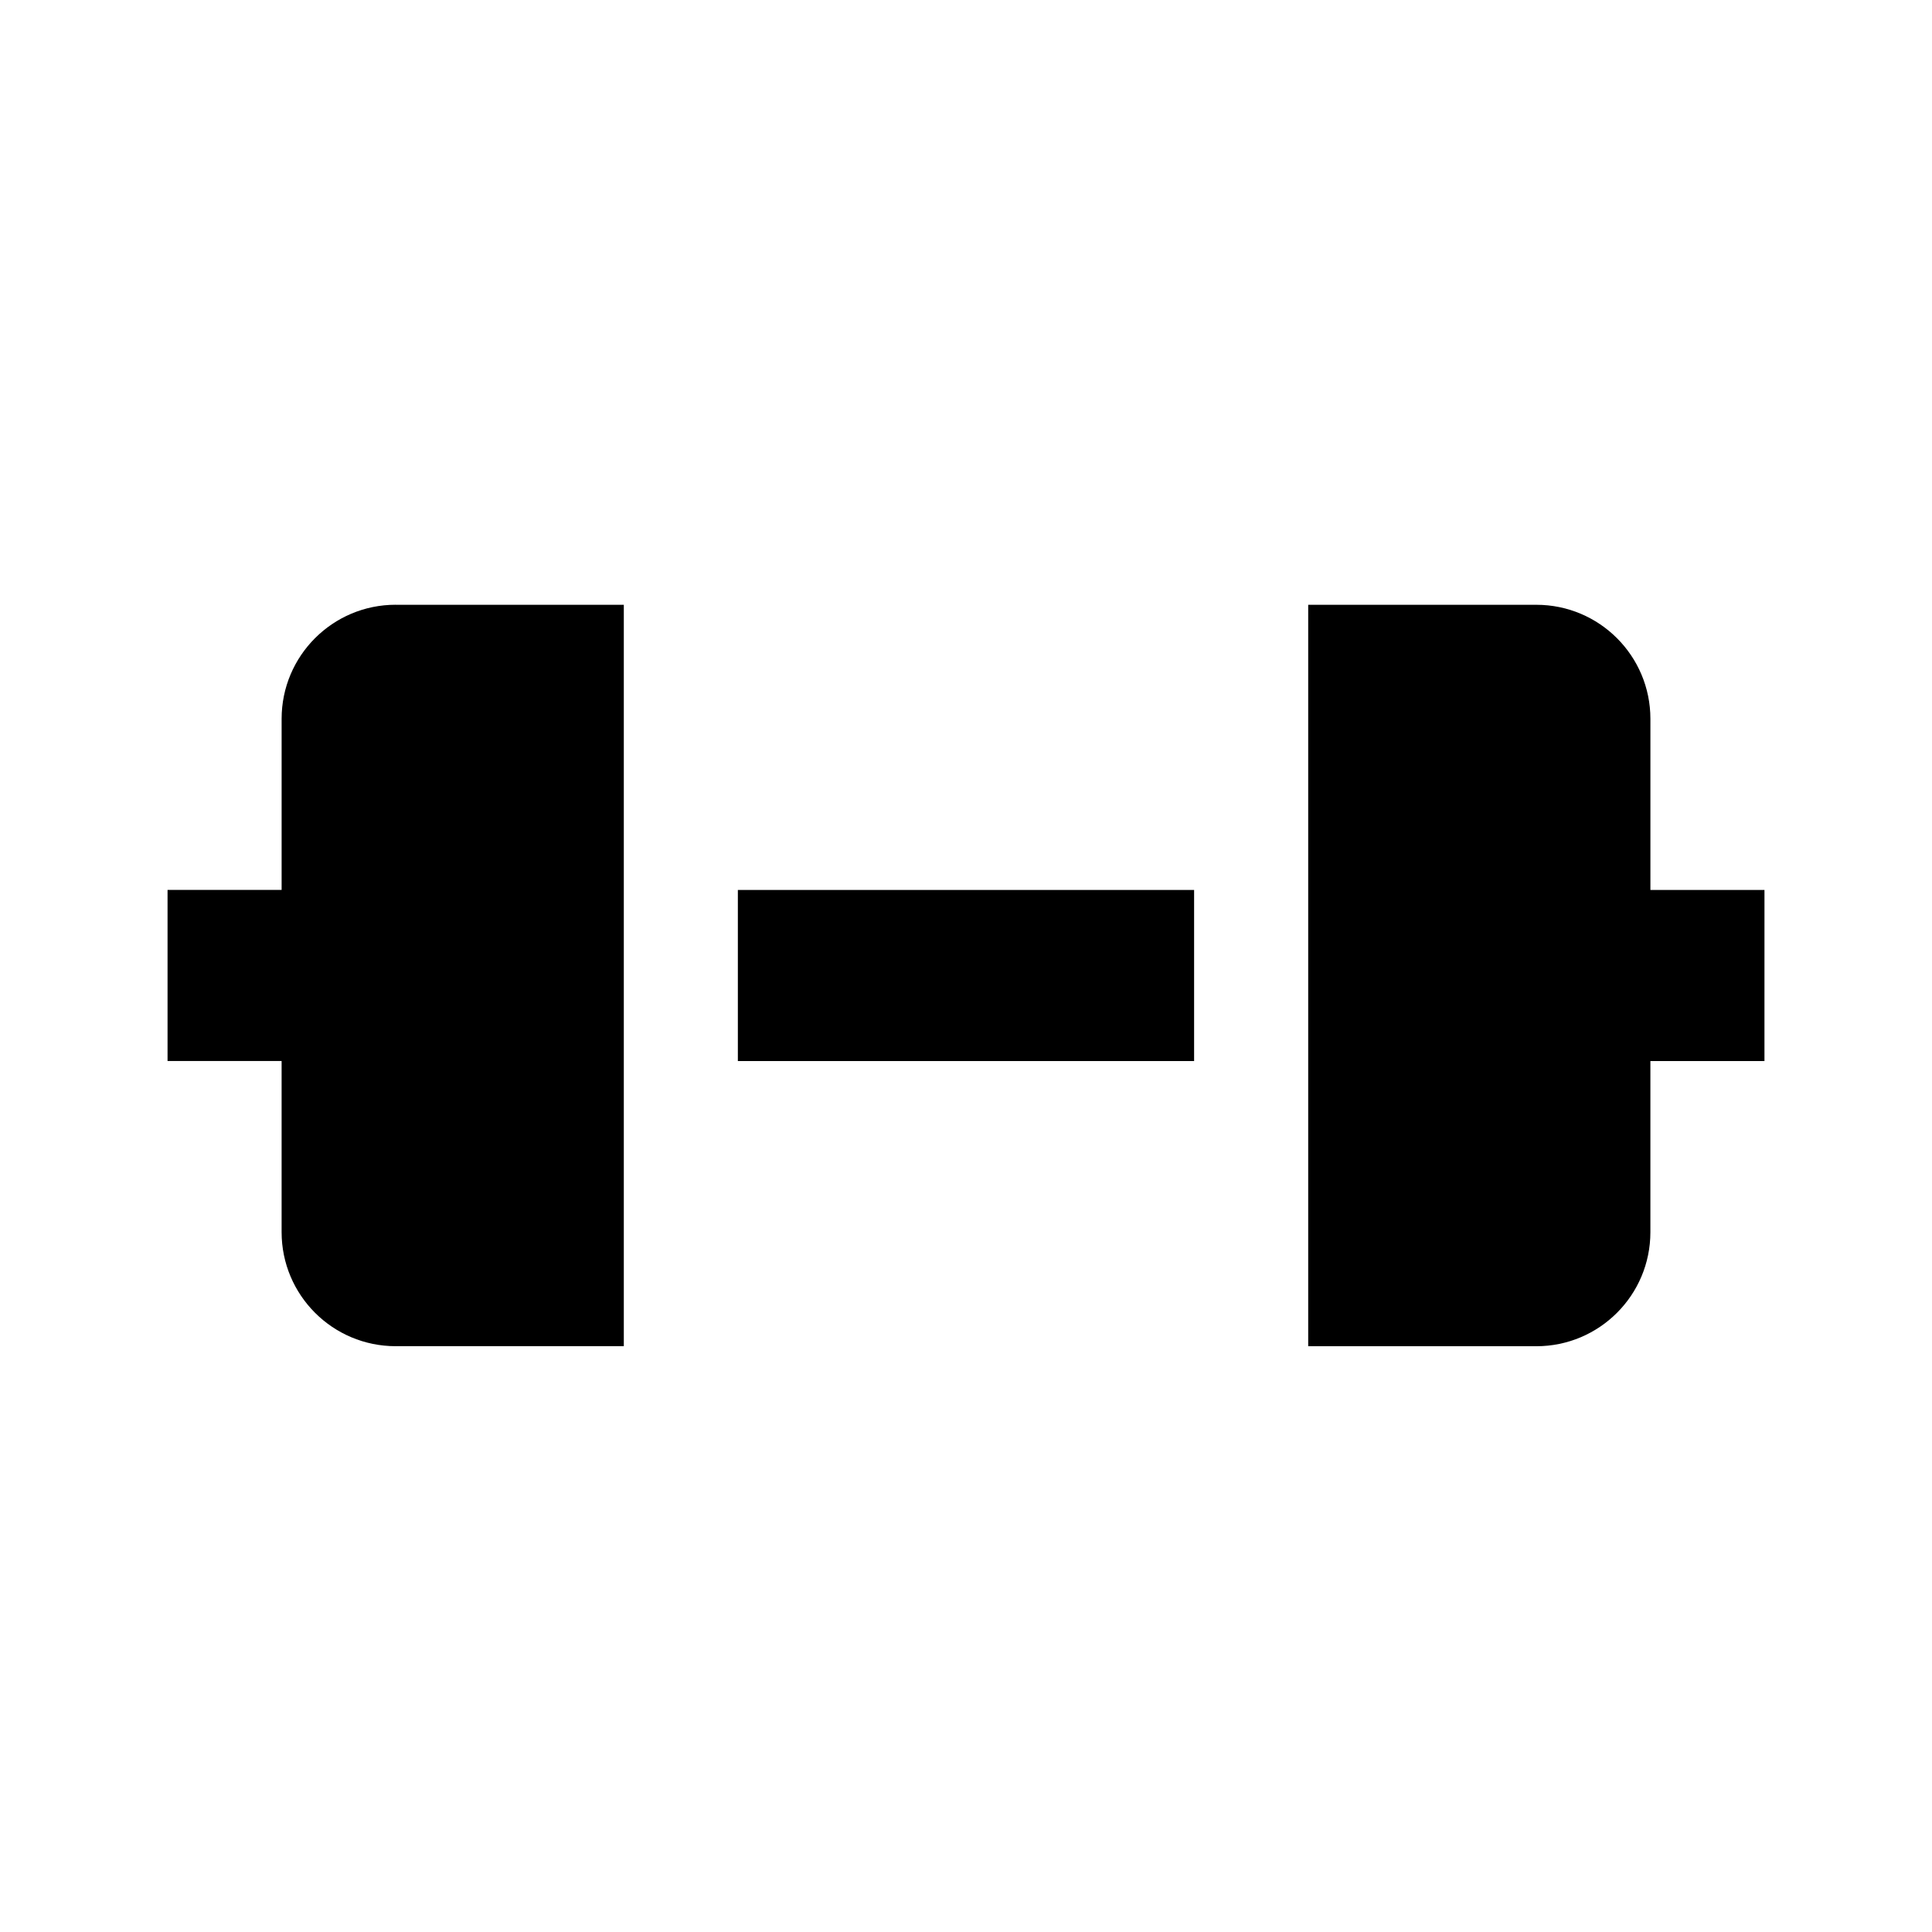 <?xml version="1.0" encoding="UTF-8"?>
<!-- Uploaded to: ICON Repo, www.svgrepo.com, Generator: ICON Repo Mixer Tools -->
<svg fill="#000000" width="800px" height="800px" version="1.1" viewBox="144 144 512 512" xmlns="http://www.w3.org/2000/svg">
 <g>
  <path d="m248.86 304.27h60.457v196.48l-60.457 0.004c-16.695 0-30.23-13.531-30.23-30.23v-45.344h-30.227v-45.344h30.23v-45.344c0-16.691 13.531-30.227 30.227-30.227z"/>
  <path d="m339.54 379.85h120.91v45.344l-120.91-0.004z"/>
  <path d="m611.6 425.19h-30.23v45.344c0 16.695-13.531 30.23-30.23 30.23h-60.453v-196.49h60.457c16.695 0 30.23 13.531 30.23 30.23v45.344h30.23z"/>
 </g>
</svg>